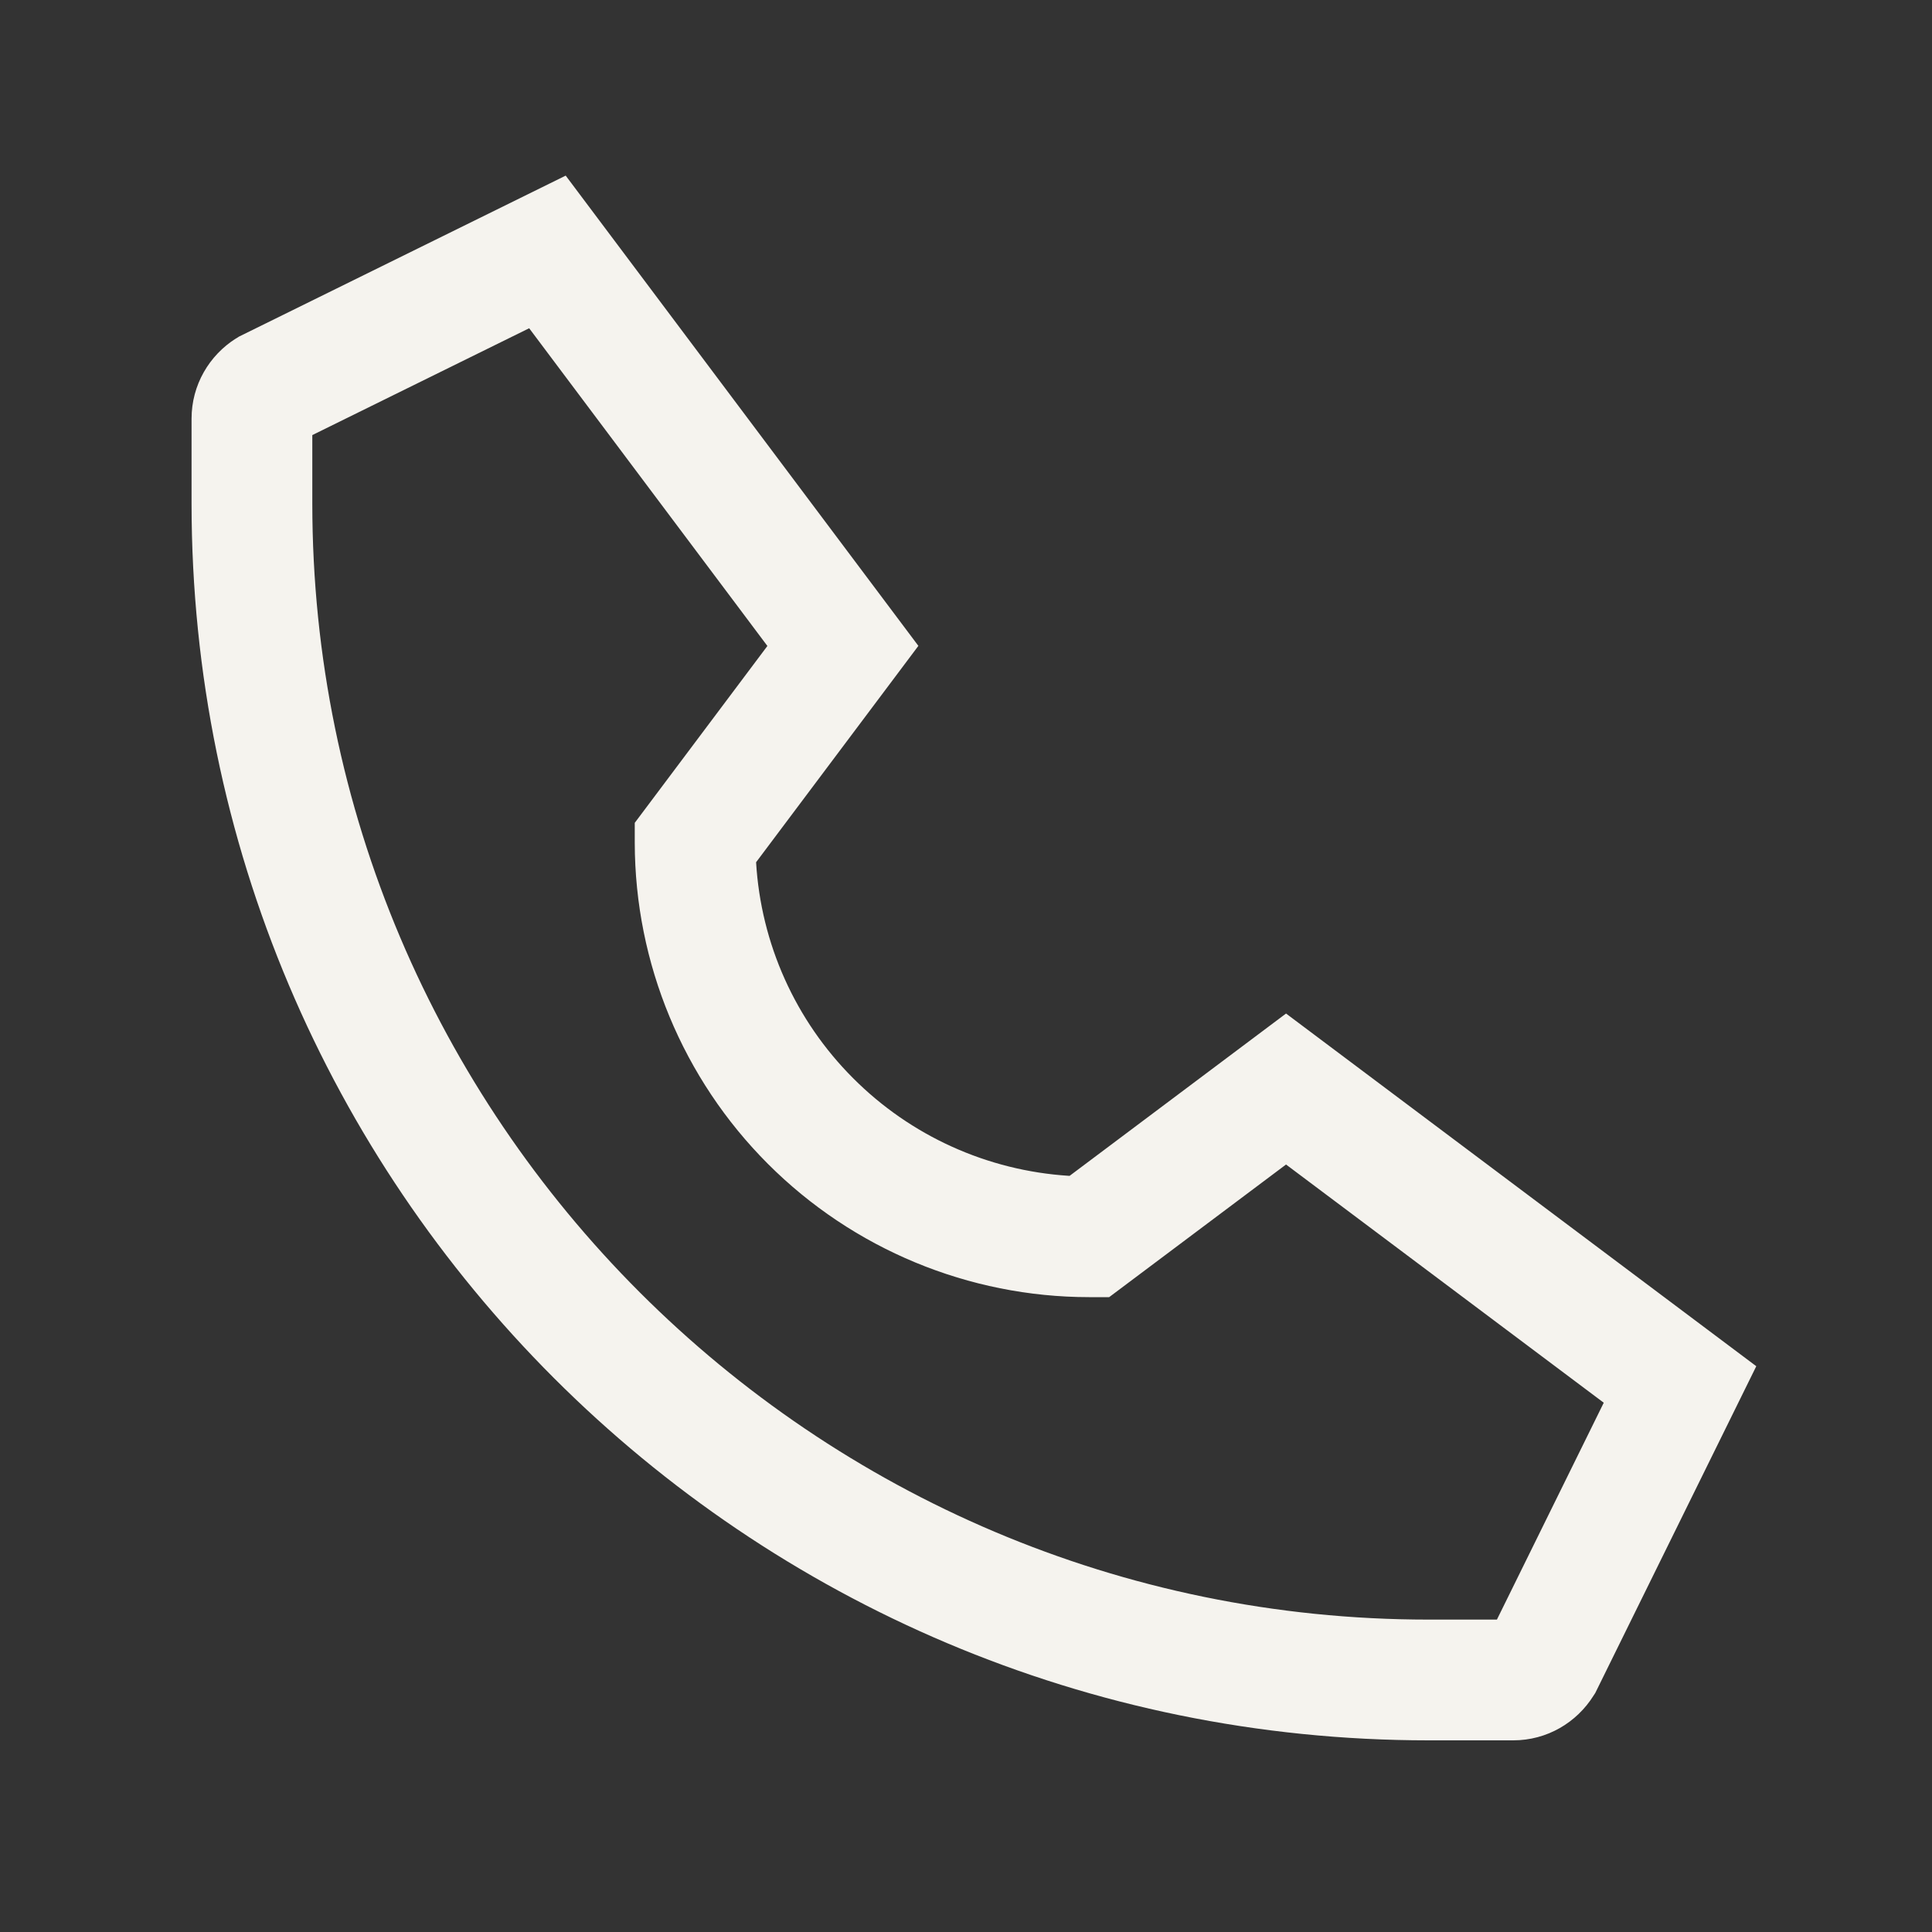 <svg width="20" height="20" viewBox="0 0 20 20" fill="none" xmlns="http://www.w3.org/2000/svg">
<rect x="0" y="0" width="20" height="20" fill="#333333" stroke="none"/>
<path d="M2.447 3.502L2.473 3.485L5.856 1.818L9.507 6.686L7.827 8.926C7.877 9.769 8.234 10.564 8.831 11.161C9.427 11.759 10.221 12.118 11.063 12.172L11.073 12.172L13.313 10.492L18.181 14.143L16.514 17.526L16.497 17.552C16.322 17.832 16.015 18.016 15.665 18.016H14.789C7.717 18.016 1.983 12.283 1.983 5.21V4.338V4.334C1.983 3.984 2.167 3.678 2.442 3.504L2.447 3.502ZM3.233 5.21C3.233 11.582 8.418 16.766 14.789 16.766H15.496L16.602 14.521L13.313 12.055L11.482 13.428H11.274C10.027 13.427 8.832 12.931 7.95 12.049C7.069 11.168 6.573 9.973 6.571 8.726V8.518L7.944 6.687L5.478 3.398L3.233 4.504V5.21Z" fill="#F5F3EE"/>
</svg>
